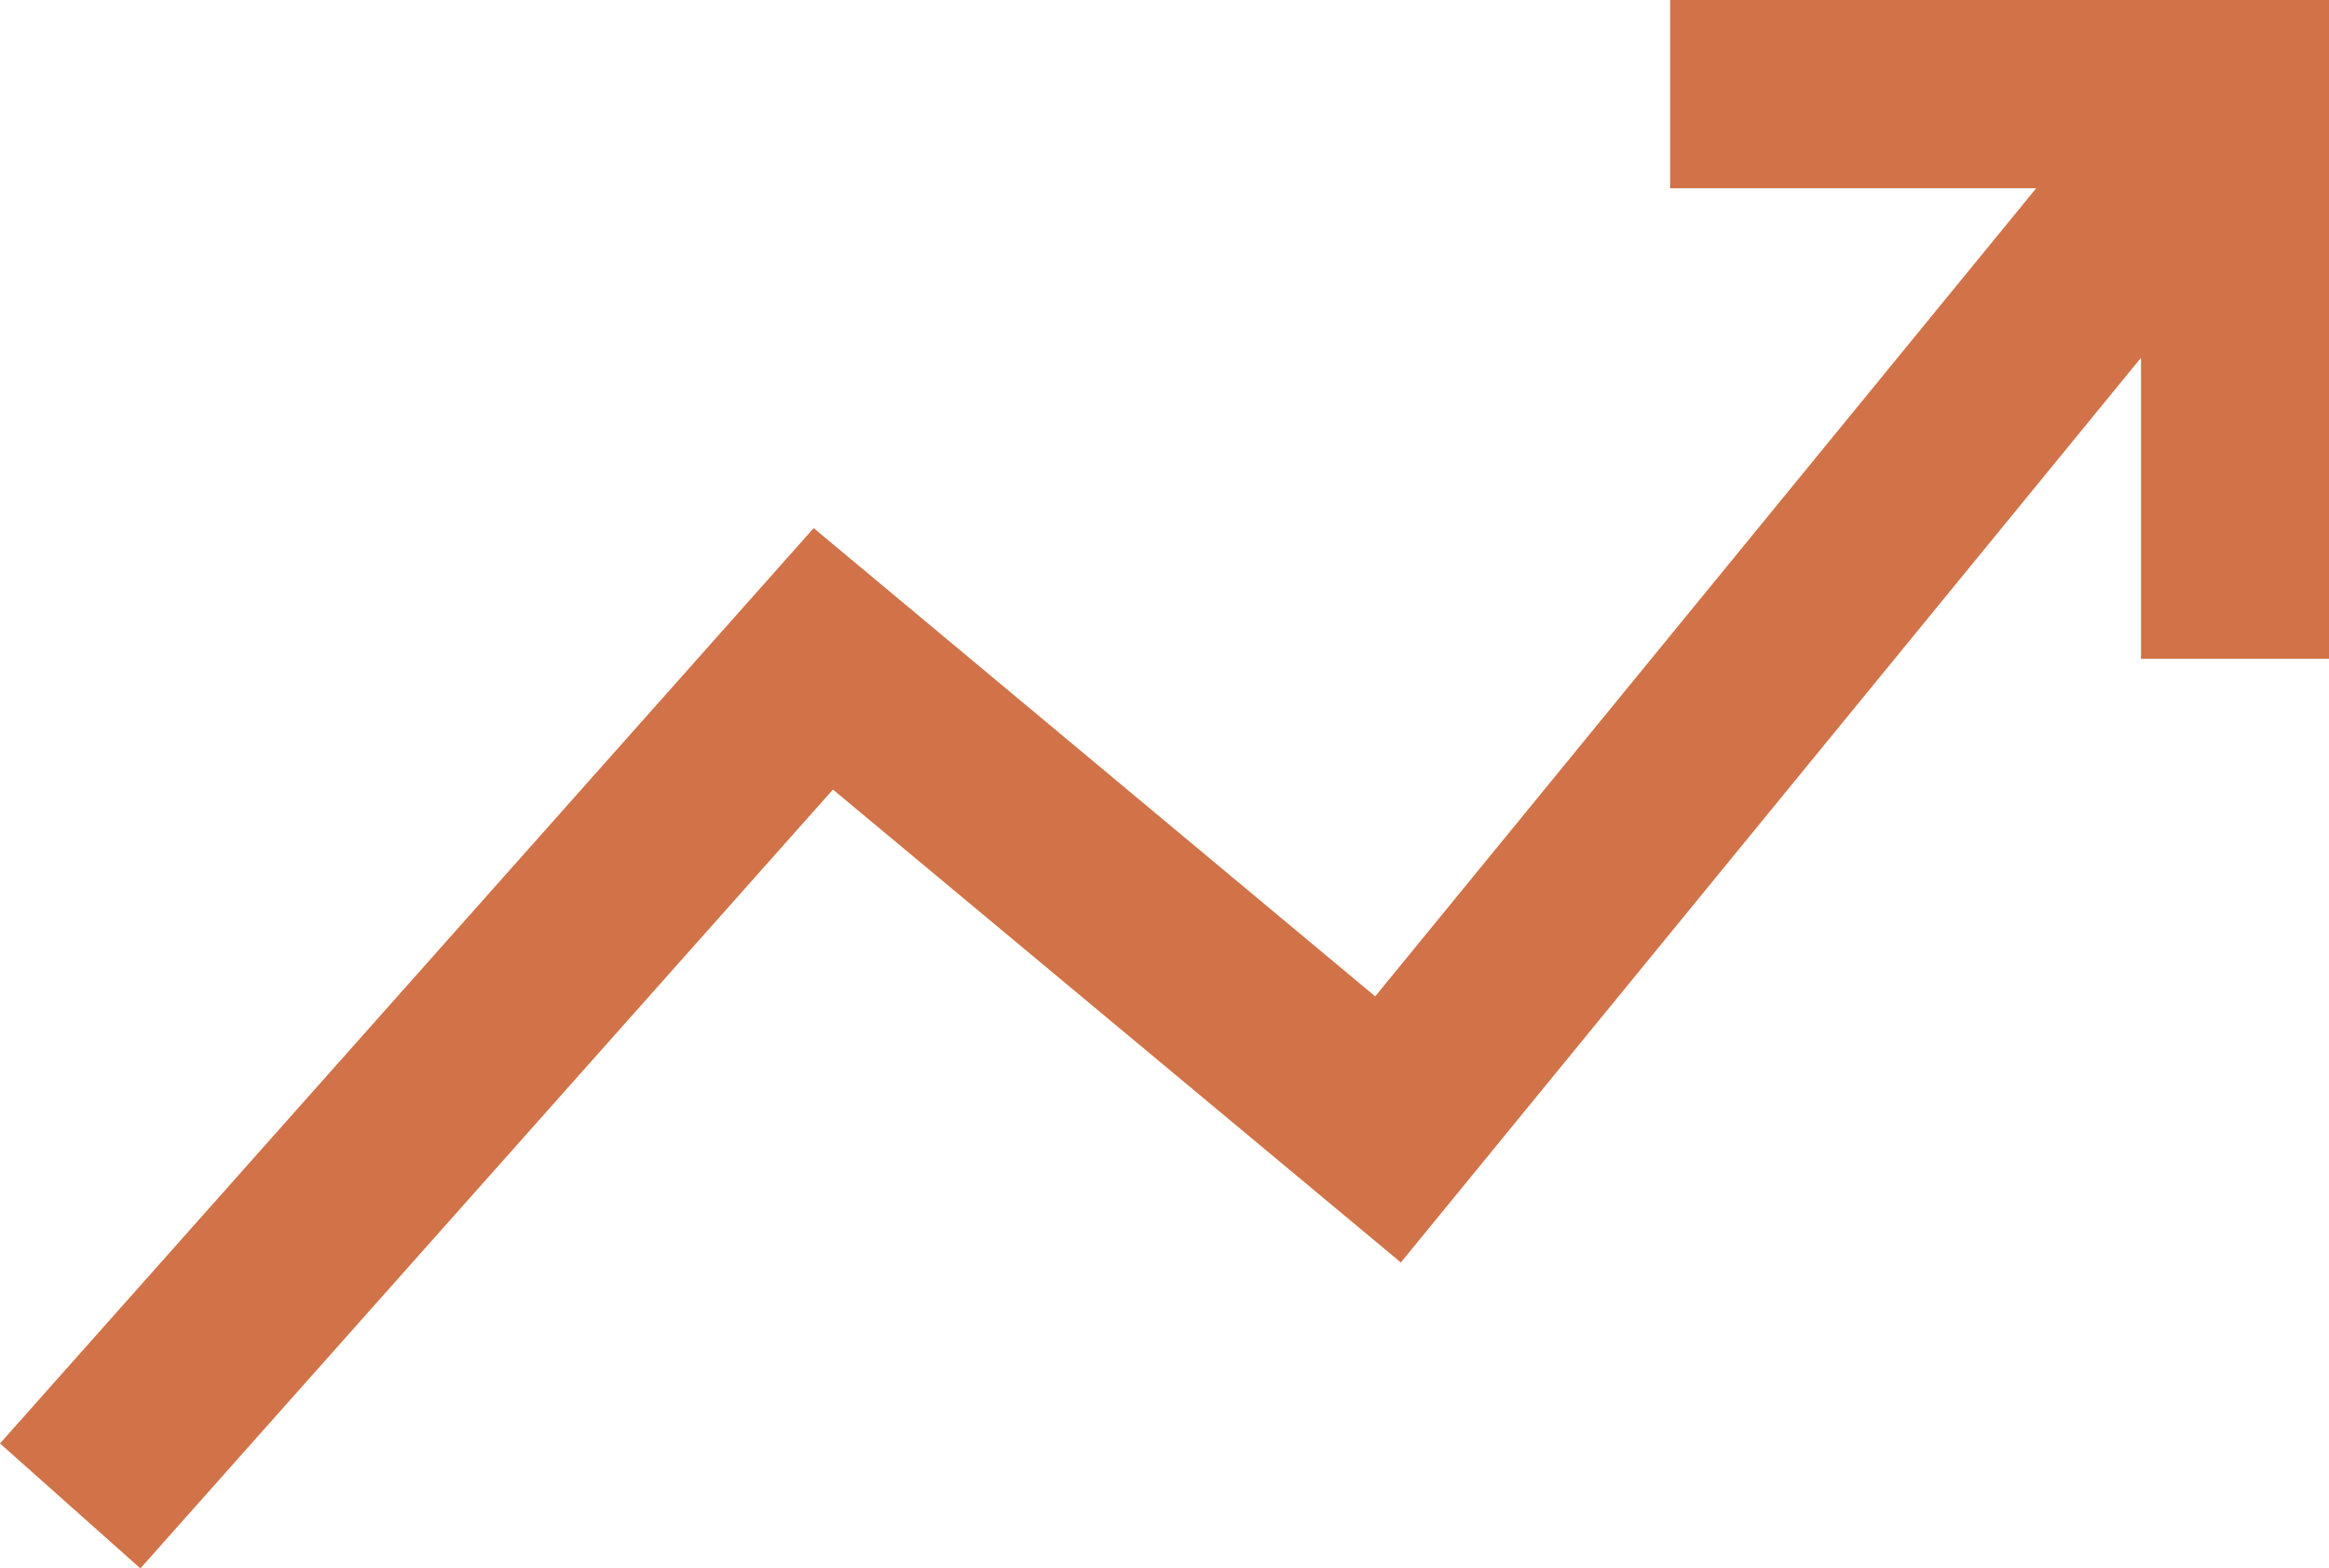 <svg xmlns="http://www.w3.org/2000/svg" width="36.5" height="24.577" viewBox="0 0 36.5 24.577">
  <path id="icon16" d="M59.18,62.043l8.9,7.411,11.6-14.178v4.718h2.95V49.67H72.3v2.95h5.737L67.678,65.284l-8.8-7.338L46.126,72.29l2.2,1.958Z" transform="translate(-46.126 -49.67)" fill="#d17248"/>
</svg>
